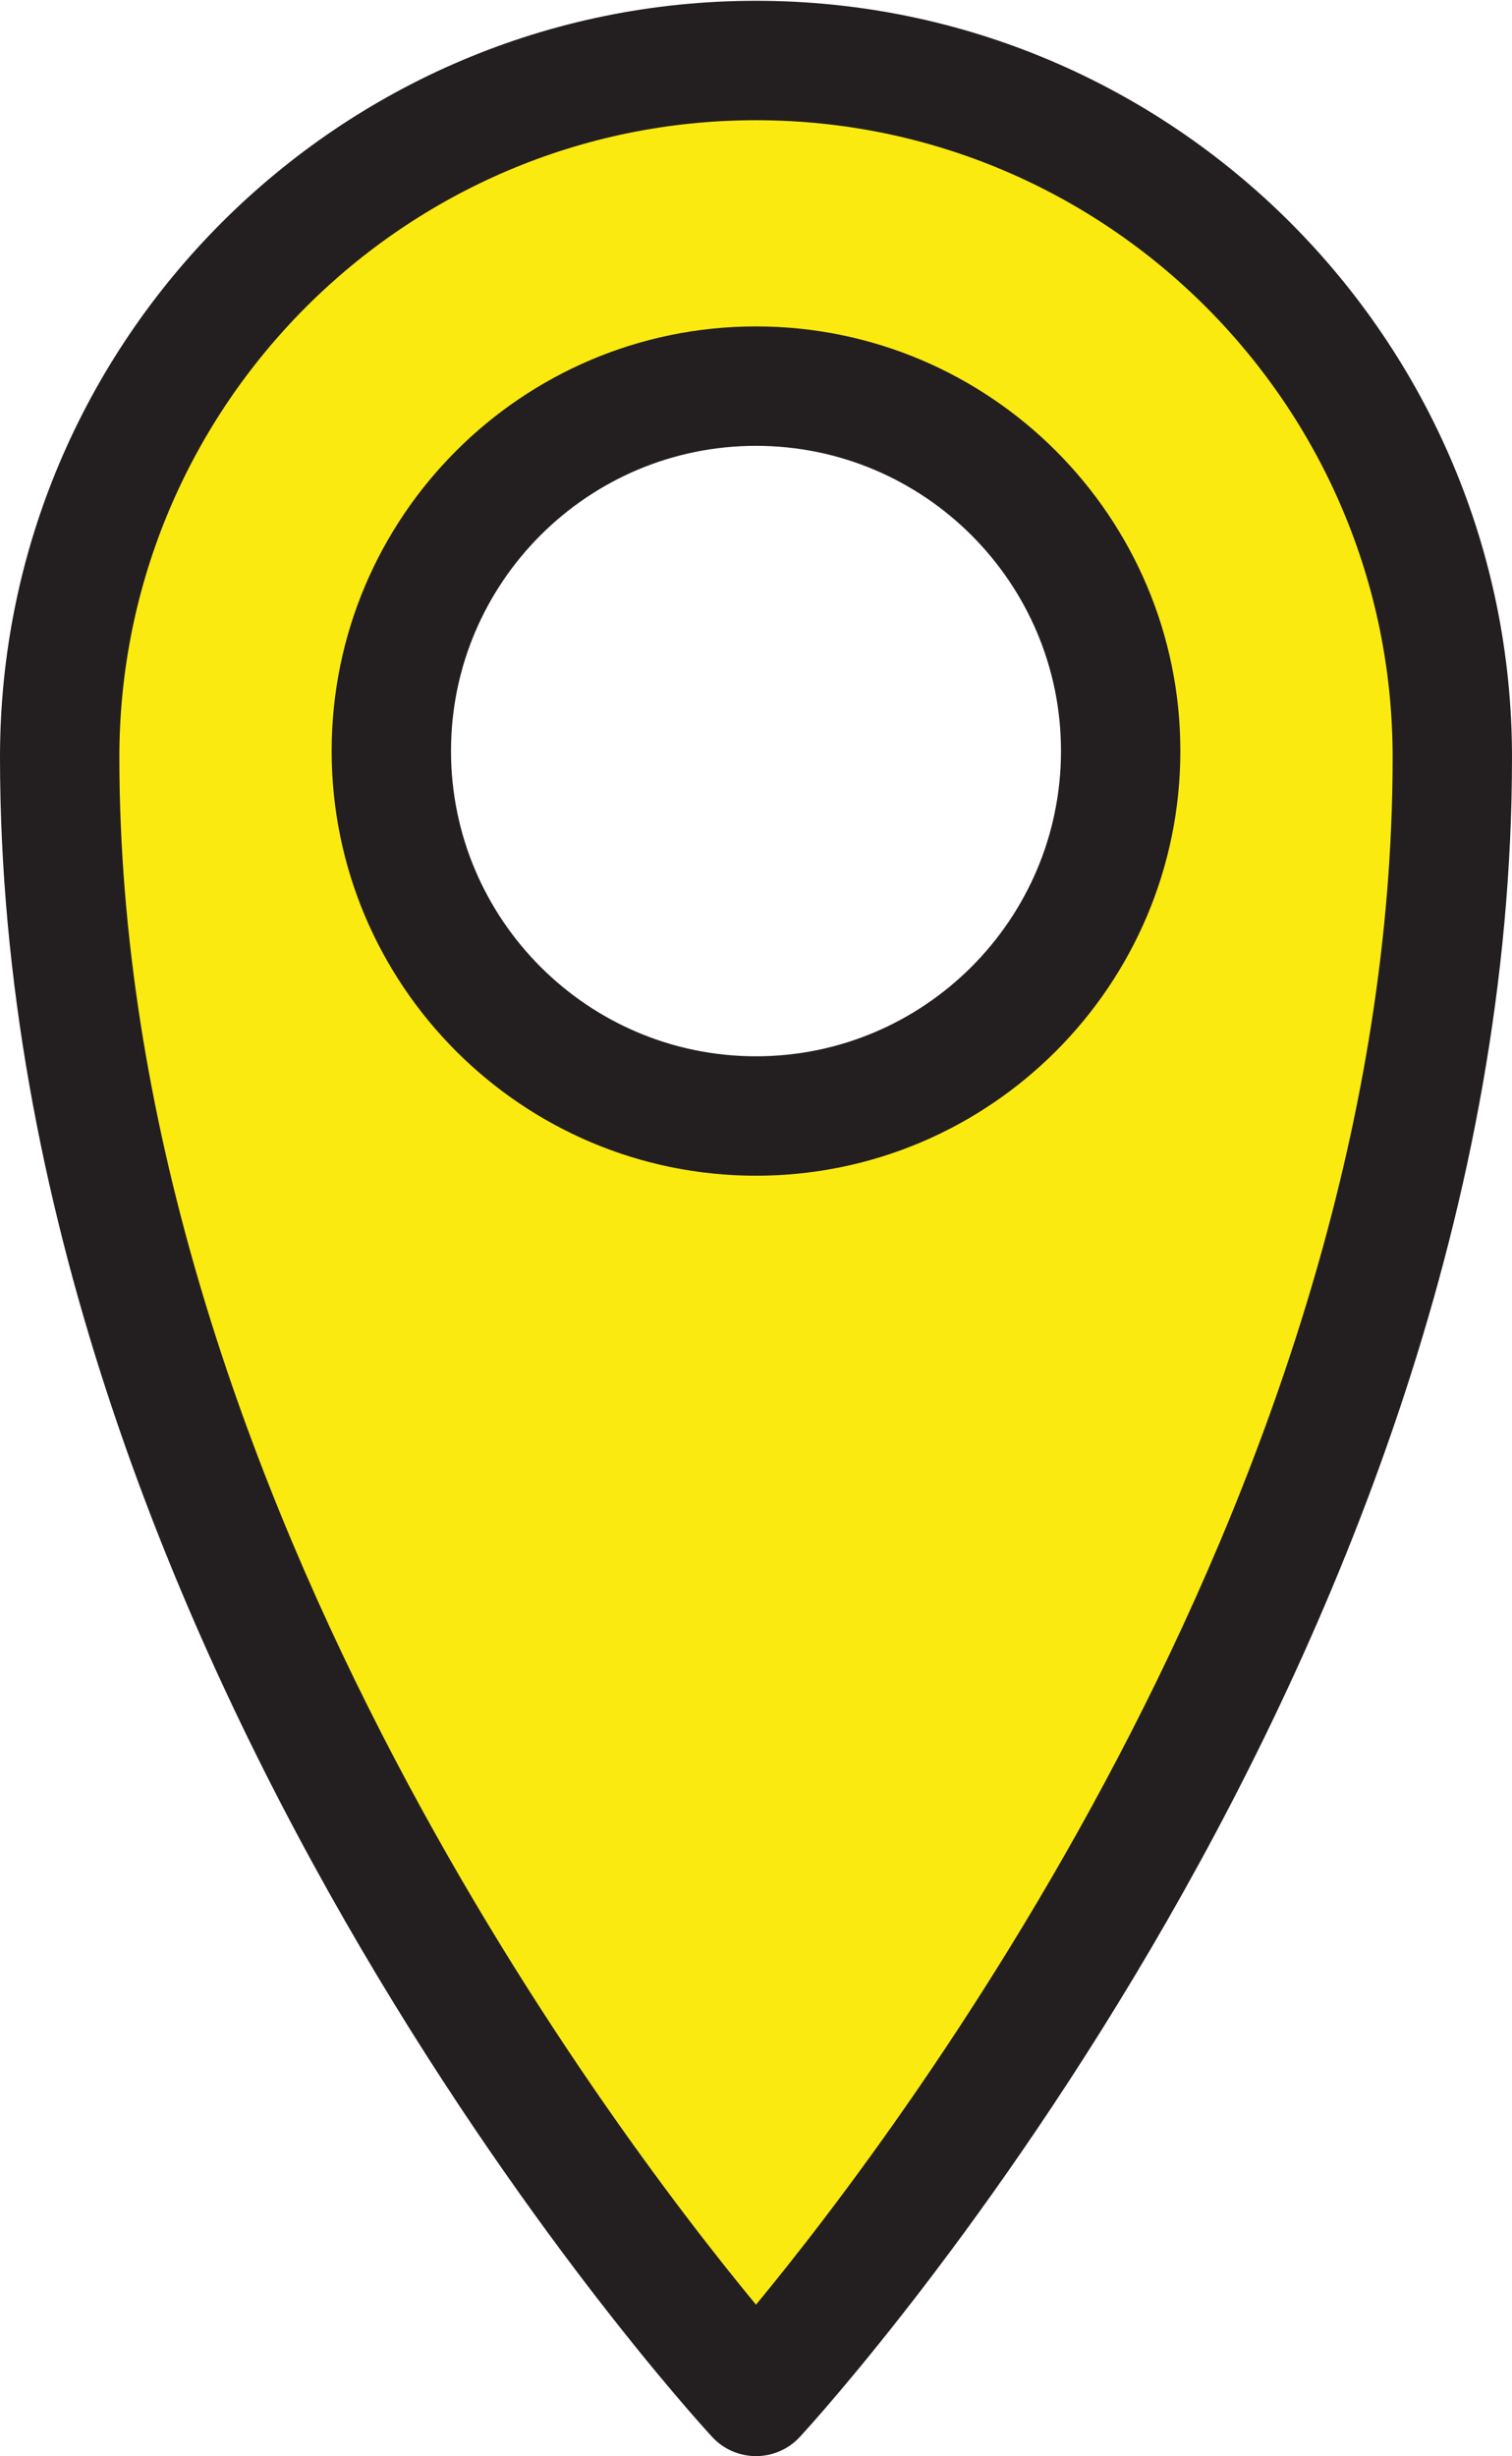 <?xml version="1.0" encoding="UTF-8" standalone="no"?><svg xmlns="http://www.w3.org/2000/svg" xmlns:xlink="http://www.w3.org/1999/xlink" fill="#000000" height="123.4" preserveAspectRatio="xMidYMid meet" version="1" viewBox="26.0 2.6 76.0 123.4" width="76" zoomAndPan="magnify"><g id="change1_1"><path d="m64 5.64c-19.33 0-35 15.67-35 35 0 44.36 35 82.36 35 82.36s35-38 35-82.36c0-19.33-15.67-35-35-35zm0 53.03c-10.12 0-18.33-8.21-18.33-18.34 0-10.12 8.21-18.33 18.33-18.33s18.33 8.21 18.33 18.33c0 10.13-8.21 18.34-18.33 18.34z" fill="#fbea10"/></g><g id="change2_1"><path d="m64 126c-0.839 0-1.639-0.351-2.207-0.968-1.461-1.586-35.793-39.379-35.793-84.392 0-20.953 17.047-38 38-38s38 17.047 38 38c0 45.013-34.332 82.806-35.793 84.392-0.568 0.617-1.368 0.968-2.207 0.968zm0-117.36c-17.645 0-32 14.355-32 32 0 36.209 24.428 68.587 32 77.751 7.572-9.164 32-41.542 32-77.751 0-17.645-14.355-32-32-32zm0 53.03c-11.762 0-21.33-9.573-21.33-21.34 0-11.761 9.568-21.33 21.33-21.33s21.33 9.569 21.33 21.33c0 11.767-9.568 21.34-21.33 21.34zm0-36.67c-8.453 0-15.33 6.877-15.33 15.33 0 8.458 6.877 15.34 15.33 15.34s15.33-6.881 15.33-15.34c0-8.453-6.877-15.33-15.33-15.33z" fill="#231f20"/></g></svg>
